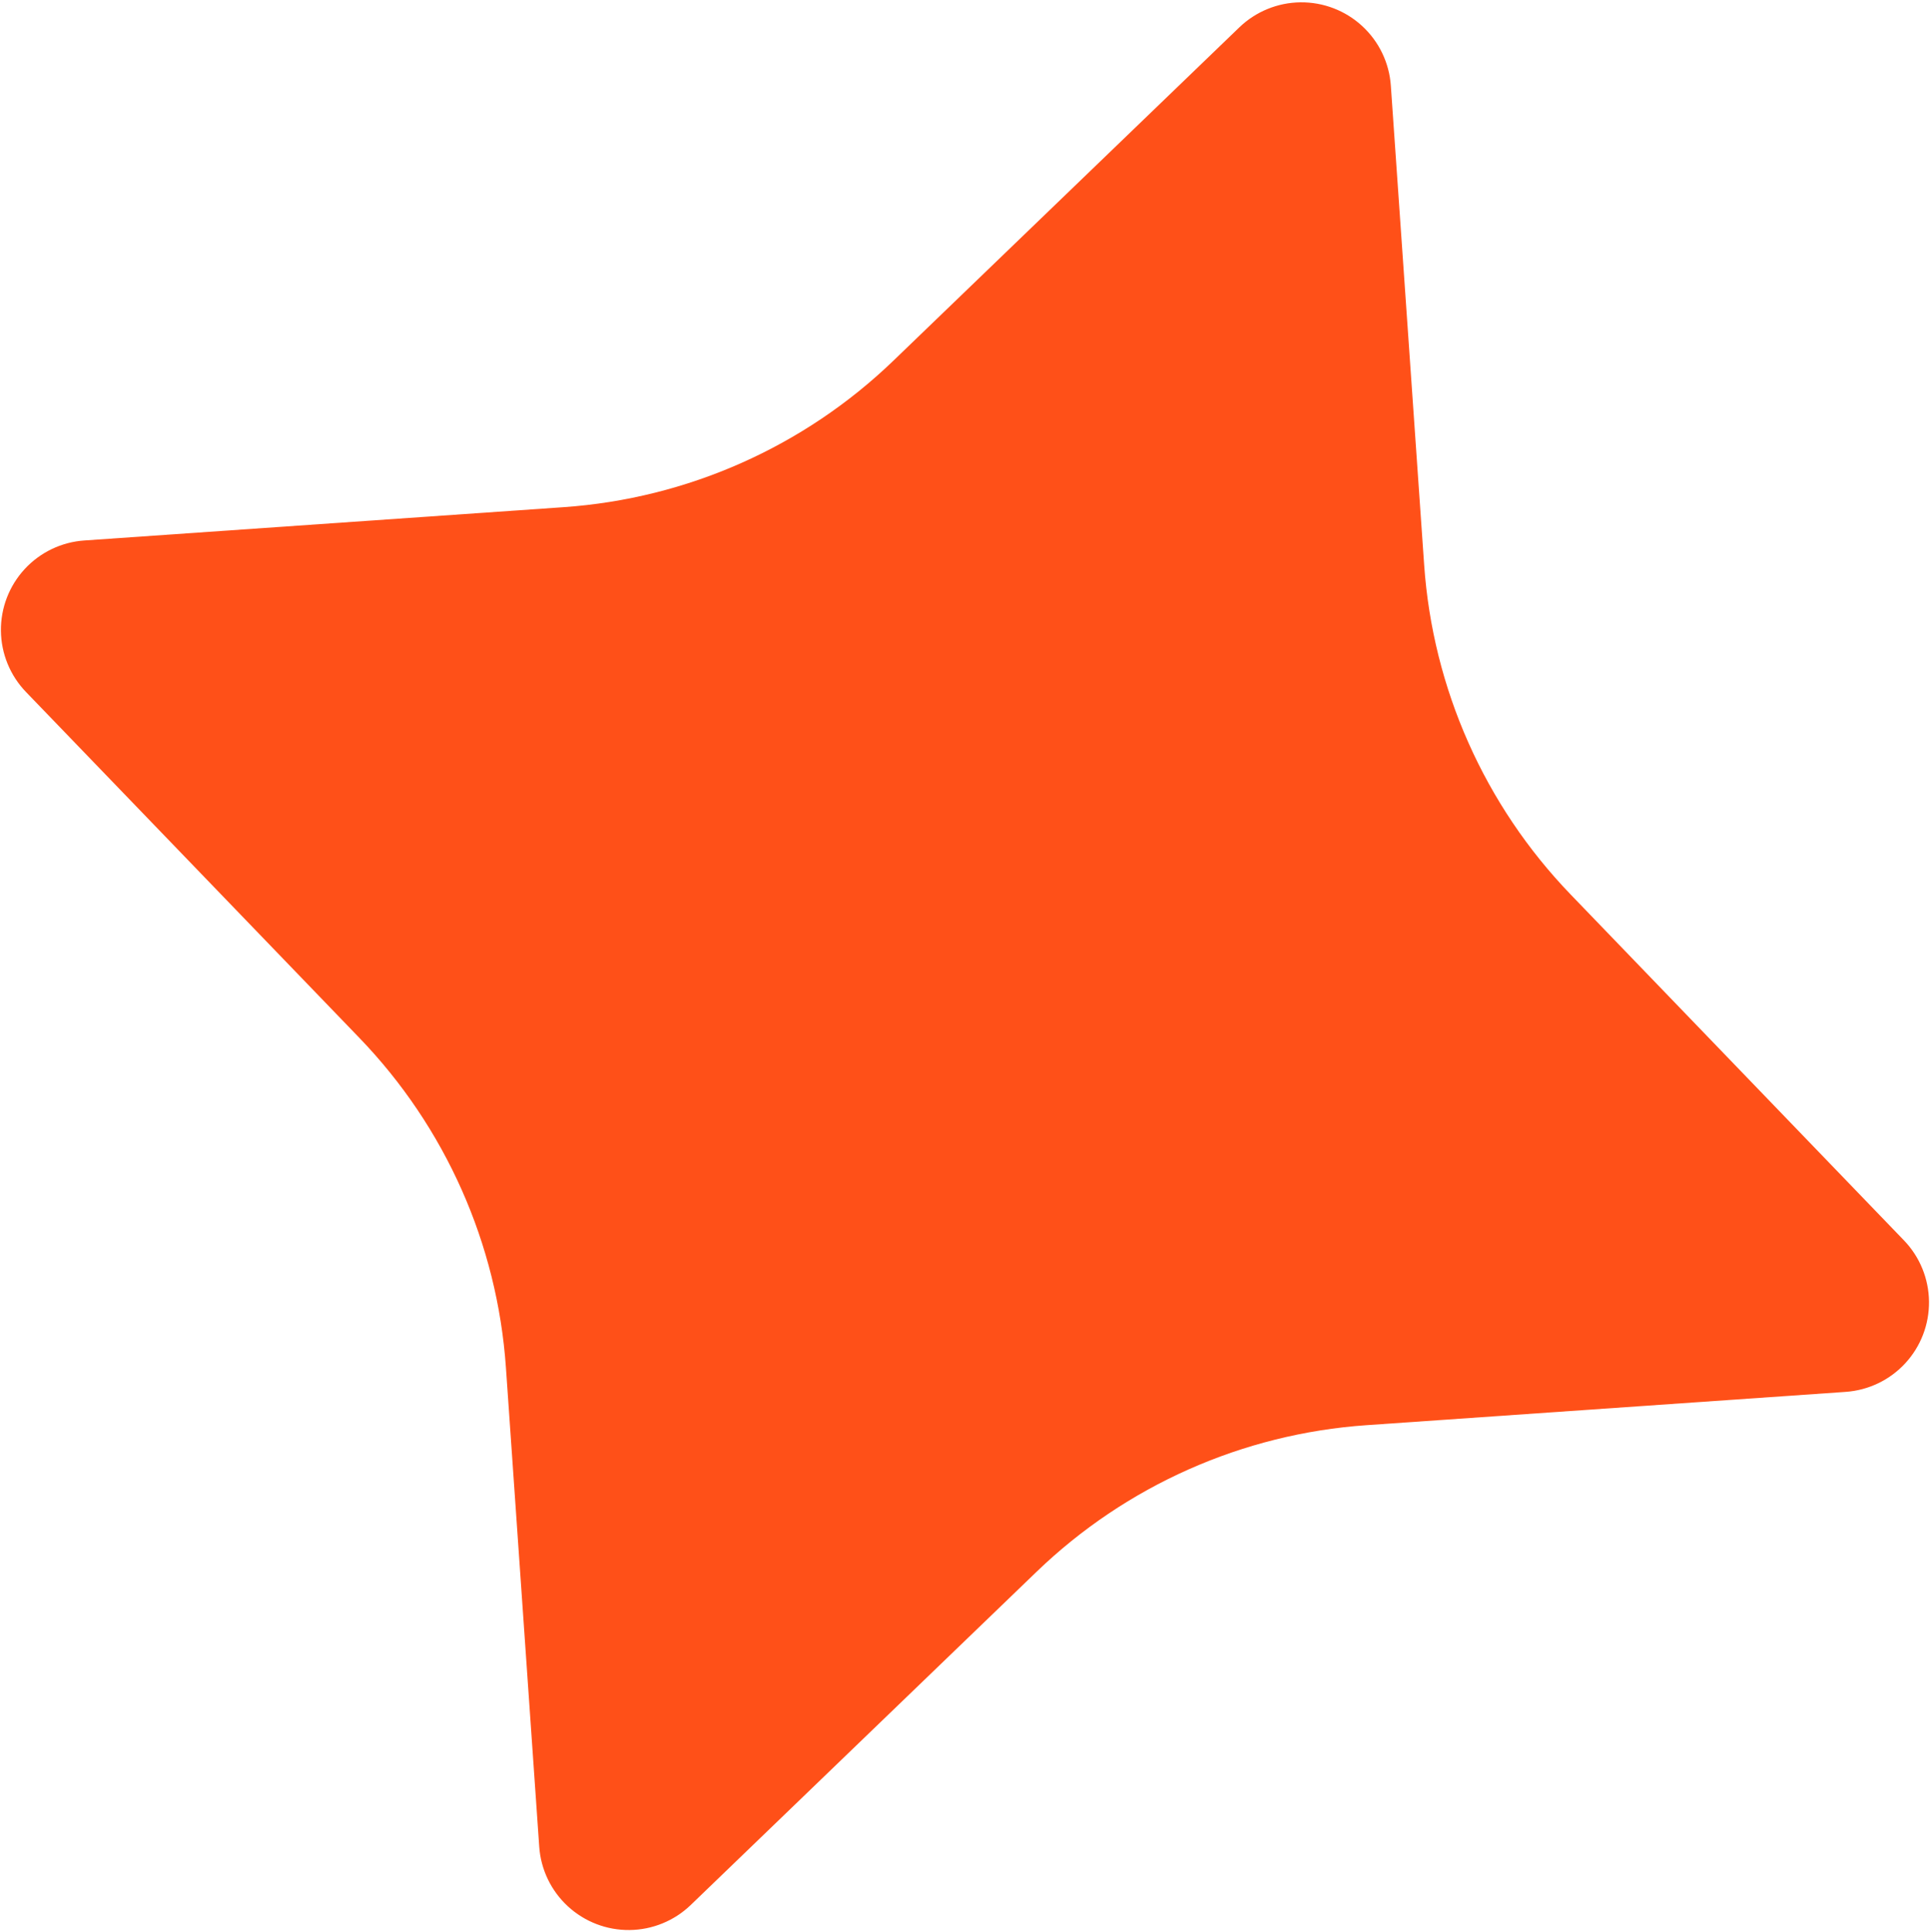 <svg xmlns="http://www.w3.org/2000/svg" xmlns:xlink="http://www.w3.org/1999/xlink" width="77.876" height="77.979" viewBox="0 0 77.876 77.979">
  <defs>
    <clipPath id="clip-path">
      <path id="Trazado_676" data-name="Trazado 676" d="M28,41h77.876v77.979H28Zm0,0" fill="#ff5018"/>
    </clipPath>
    <clipPath id="clip-path-2">
      <path id="Trazado_675" data-name="Trazado 675" d="M-116.086-24.832l29.905-77.734L-8.446-72.661-38.351,5.073Zm0,0" transform="translate(116.086 102.566)" fill="#ff5018"/>
    </clipPath>
    <clipPath id="clip-path-3">
      <path id="Trazado_674" data-name="Trazado 674" d="M31.756,63.625l19.336-1.344A21.305,21.305,0,0,0,64.4,56.369l13.957-13.45a3.615,3.615,0,0,1,6.115,2.353l1.344,19.336a21.3,21.3,0,0,0,5.913,13.306L105.175,91.87a3.615,3.615,0,0,1-2.352,6.115L83.487,99.329a21.305,21.305,0,0,0-13.306,5.912l-13.957,13.45a3.615,3.615,0,0,1-6.115-2.352L48.765,97A21.3,21.3,0,0,0,42.853,83.7L29.4,69.74a3.615,3.615,0,0,1,2.353-6.115Zm0,0" transform="translate(-28.391 -41.907)" fill="#ff5018"/>
    </clipPath>
  </defs>
  <g id="Grupo_499" data-name="Grupo 499" transform="translate(-28 -41)" clip-path="url(#clip-path)">
    <g id="Grupo_498" data-name="Grupo 498" transform="translate(13.118 26.172)" clip-path="url(#clip-path-2)">
      <g id="Grupo_497" data-name="Grupo 497" transform="translate(14.922 14.922)" clip-path="url(#clip-path-3)">
        <path id="Trazado_673" data-name="Trazado 673" d="M-174.988-74.951l33.286-86.522,86.522,33.286L-88.466-41.665Zm0,0" transform="translate(153.982 140.467)" fill="#ff5018"/>
      </g>
    </g>
  </g>
</svg>
